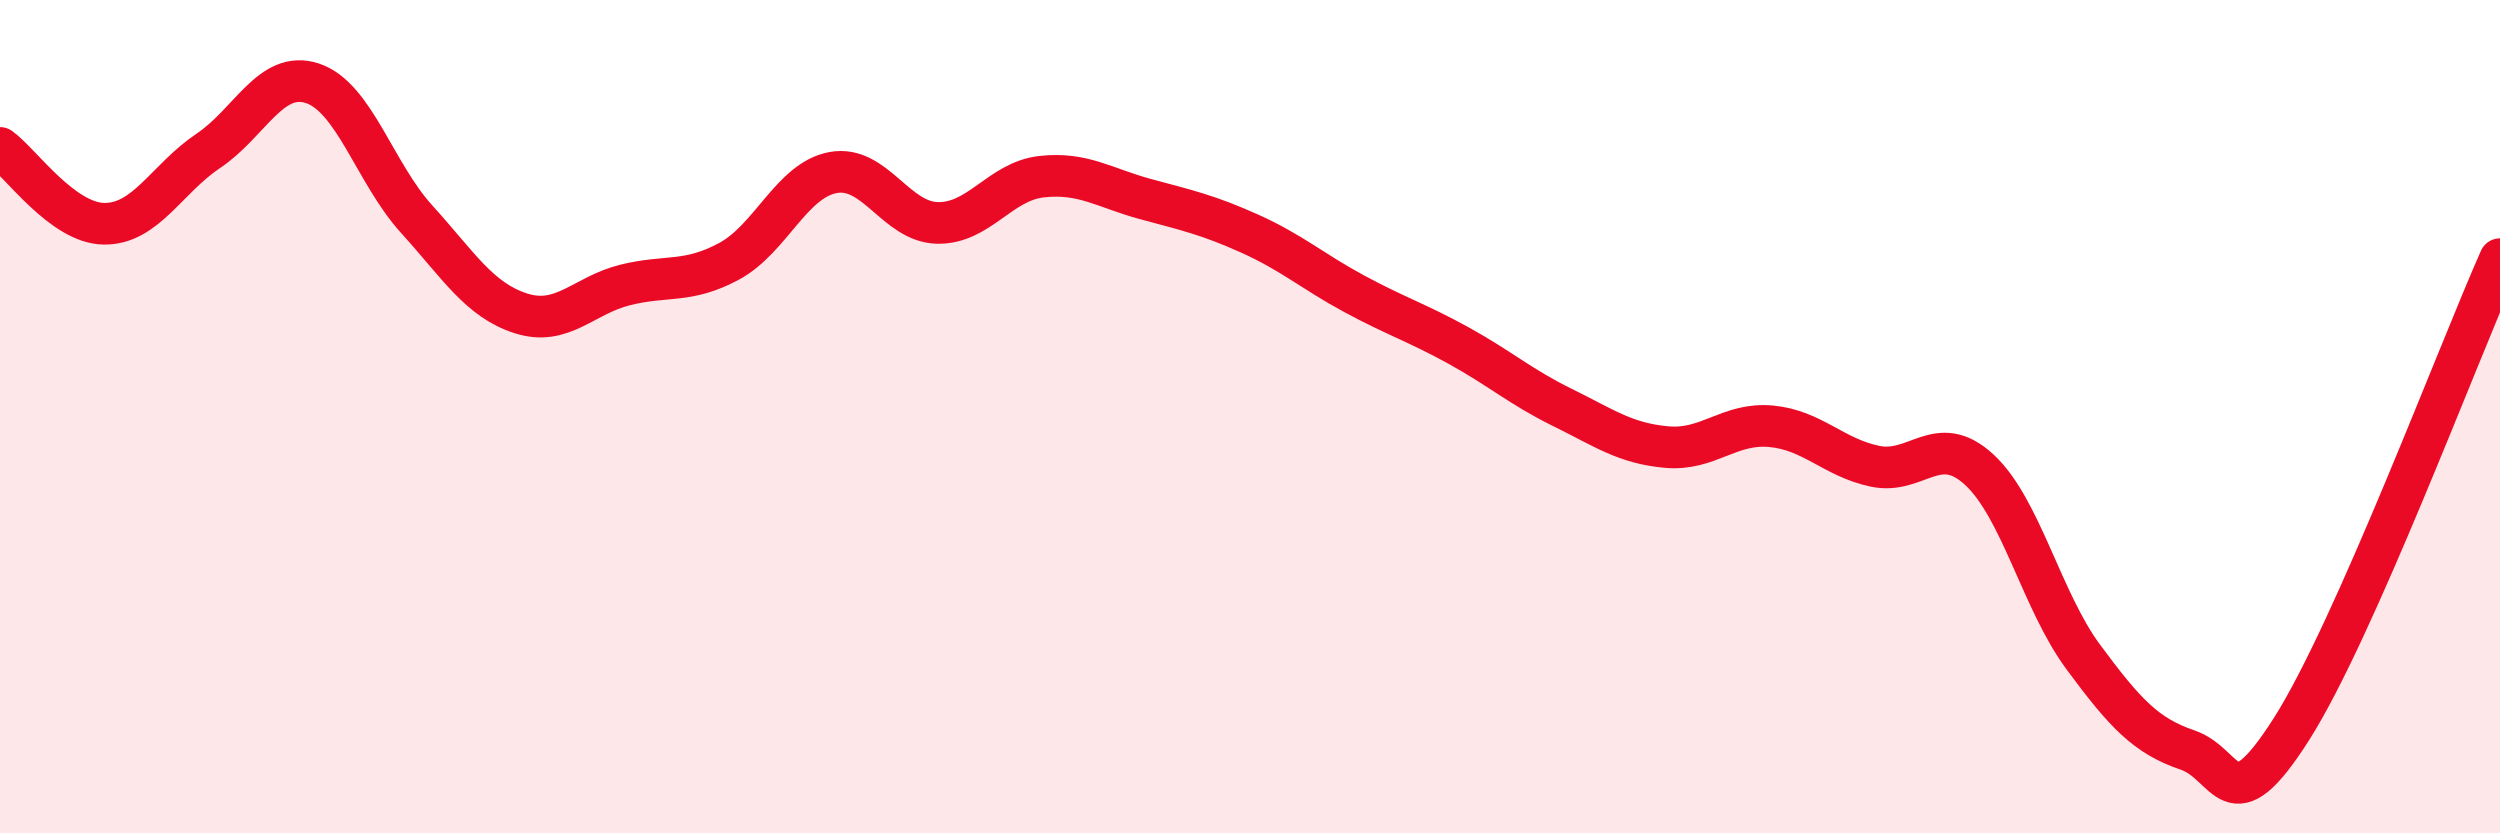 
    <svg width="60" height="20" viewBox="0 0 60 20" xmlns="http://www.w3.org/2000/svg">
      <path
        d="M 0,3.55 C 0.5,3.91 1.5,5.36 2.5,5.37 C 3.5,5.38 4,4.29 5,3.62 C 6,2.95 6.5,1.67 7.5,2 C 8.5,2.33 9,4.16 10,5.26 C 11,6.36 11.5,7.2 12.5,7.52 C 13.5,7.84 14,7.09 15,6.84 C 16,6.59 16.5,6.81 17.5,6.27 C 18.5,5.73 19,4.32 20,4.14 C 21,3.96 21.5,5.33 22.5,5.35 C 23.5,5.37 24,4.35 25,4.24 C 26,4.13 26.5,4.51 27.5,4.78 C 28.5,5.05 29,5.16 30,5.61 C 31,6.06 31.5,6.51 32.5,7.05 C 33.5,7.59 34,7.74 35,8.29 C 36,8.84 36.5,9.29 37.5,9.78 C 38.5,10.27 39,10.64 40,10.73 C 41,10.82 41.5,10.14 42.5,10.23 C 43.5,10.32 44,10.98 45,11.19 C 46,11.4 46.5,10.35 47.5,11.27 C 48.5,12.19 49,14.42 50,15.77 C 51,17.12 51.5,17.66 52.5,18 C 53.5,18.34 53.5,19.85 55,17.49 C 56.5,15.13 59,8.47 60,6.22L60 20L0 20Z"
        fill="#EB0A25"
        opacity="0.1"
        stroke-linecap="round"
        stroke-linejoin="round"
      />
      <path
        d="M 0,3.55 C 0.5,3.91 1.5,5.36 2.5,5.37 C 3.5,5.38 4,4.29 5,3.62 C 6,2.95 6.5,1.67 7.5,2 C 8.5,2.33 9,4.16 10,5.26 C 11,6.36 11.5,7.2 12.5,7.52 C 13.5,7.84 14,7.09 15,6.84 C 16,6.59 16.5,6.81 17.5,6.27 C 18.5,5.73 19,4.32 20,4.14 C 21,3.96 21.5,5.33 22.5,5.35 C 23.5,5.37 24,4.35 25,4.24 C 26,4.13 26.5,4.51 27.5,4.78 C 28.5,5.05 29,5.16 30,5.61 C 31,6.06 31.5,6.51 32.5,7.05 C 33.5,7.59 34,7.74 35,8.29 C 36,8.84 36.5,9.29 37.5,9.78 C 38.5,10.27 39,10.64 40,10.73 C 41,10.82 41.5,10.14 42.5,10.23 C 43.5,10.32 44,10.98 45,11.19 C 46,11.4 46.5,10.35 47.5,11.27 C 48.5,12.19 49,14.42 50,15.77 C 51,17.12 51.5,17.66 52.5,18 C 53.5,18.34 53.5,19.85 55,17.49 C 56.5,15.13 59,8.47 60,6.22"
        stroke="#EB0A25"
        stroke-width="1"
        fill="none"
        stroke-linecap="round"
        stroke-linejoin="round"
      />
    </svg>
  